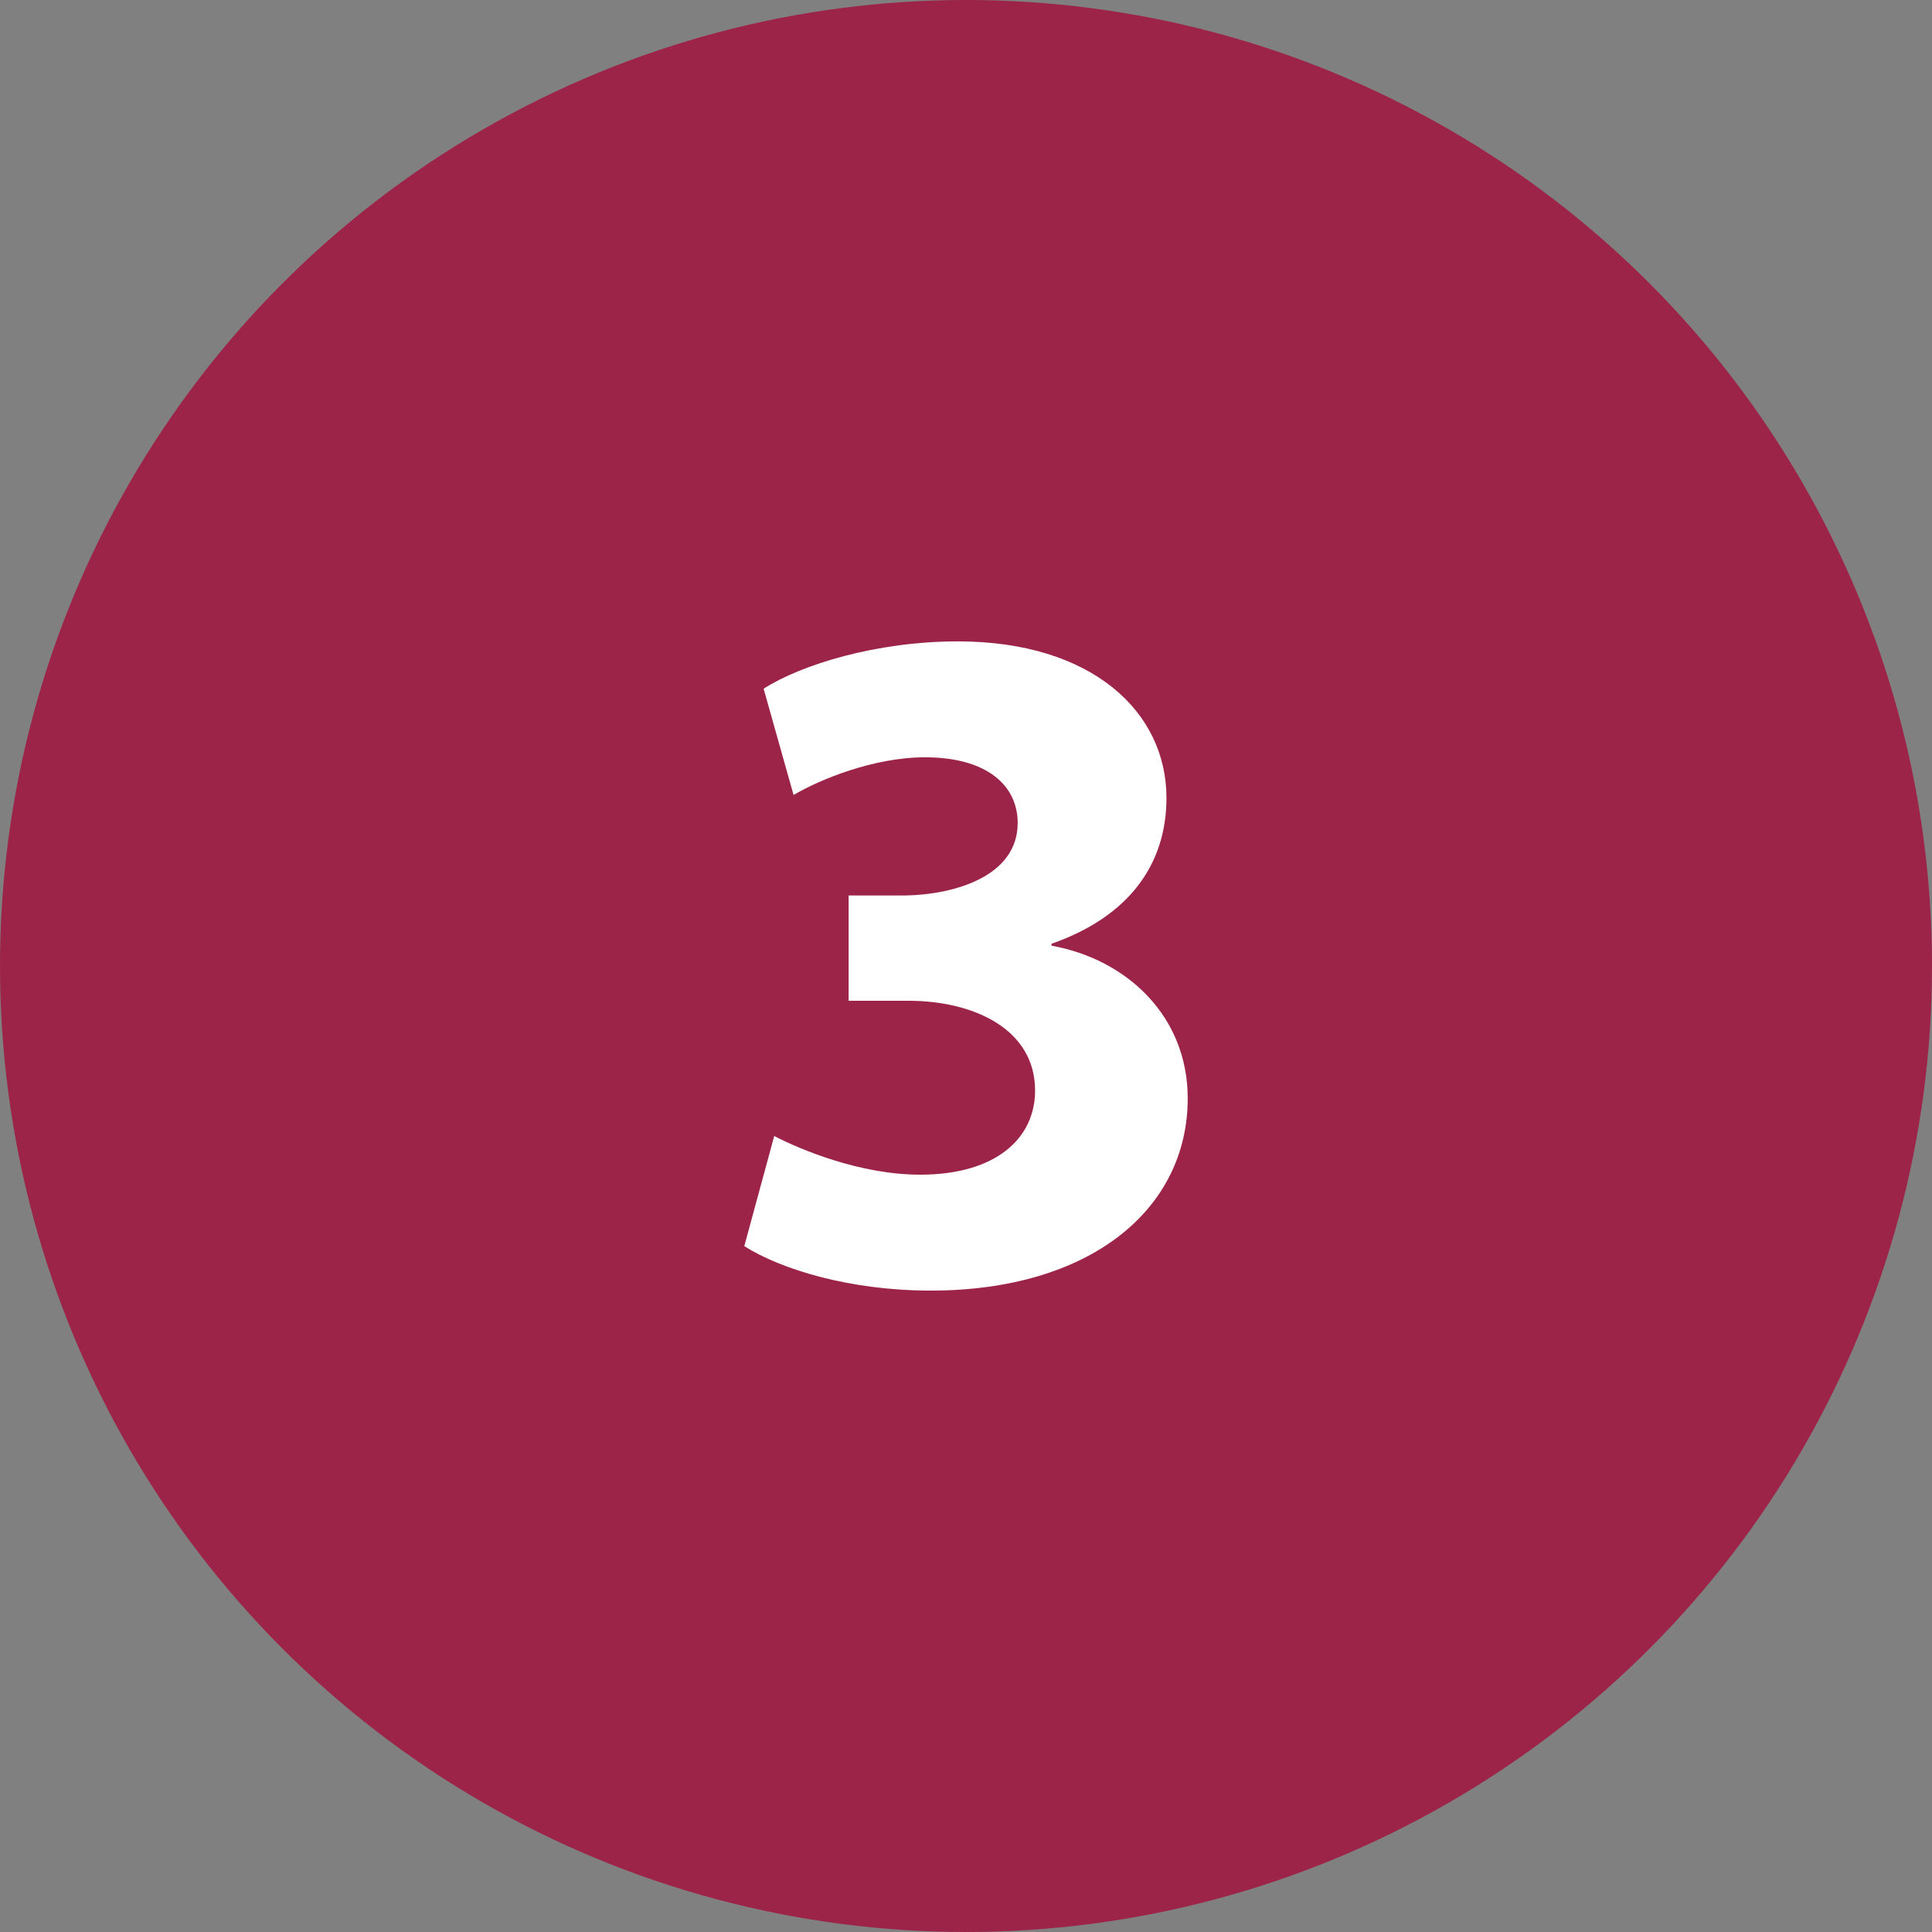 <?xml version="1.0" encoding="UTF-8"?>
<svg id="Layer_1" xmlns="http://www.w3.org/2000/svg" version="1.1" viewBox="0 0 96 96">
  <rect x="0" y="0" width="96" height="96" fill="#808080" stroke="none"/>
  <!-- Generator: Adobe Illustrator 29.6.0, SVG Export Plug-In . SVG Version: 2.1.1 Build 207)  -->
  <defs>
    <style>
      .st0 {
        isolation: isolate;
      }

      .st1 {
        fill: #fff;
      }

      .st2 {
        fill: #9d2449;
      }
    </style>
  </defs>
  <circle class="st2" cx="48" cy="48" r="48"/>
  <g class="st0">
    <path class="st1" d="M38.472,56.449c1.296.672,4.271,1.92,7.248,1.92,3.792,0,5.713-1.824,5.713-4.177,0-3.072-3.072-4.464-6.289-4.464h-2.976v-5.232h2.832c2.448-.048,5.568-.96,5.568-3.601,0-1.872-1.536-3.265-4.608-3.265-2.544,0-5.232,1.104-6.528,1.873l-1.488-5.281c1.872-1.2,5.616-2.352,9.648-2.352,6.673,0,10.369,3.504,10.369,7.776,0,3.312-1.872,5.904-5.713,7.249v.096c3.745.672,6.769,3.504,6.769,7.585,0,5.521-4.848,9.553-12.769,9.553-4.032,0-7.44-1.057-9.265-2.208l1.488-5.473Z"/>
  </g>
</svg>